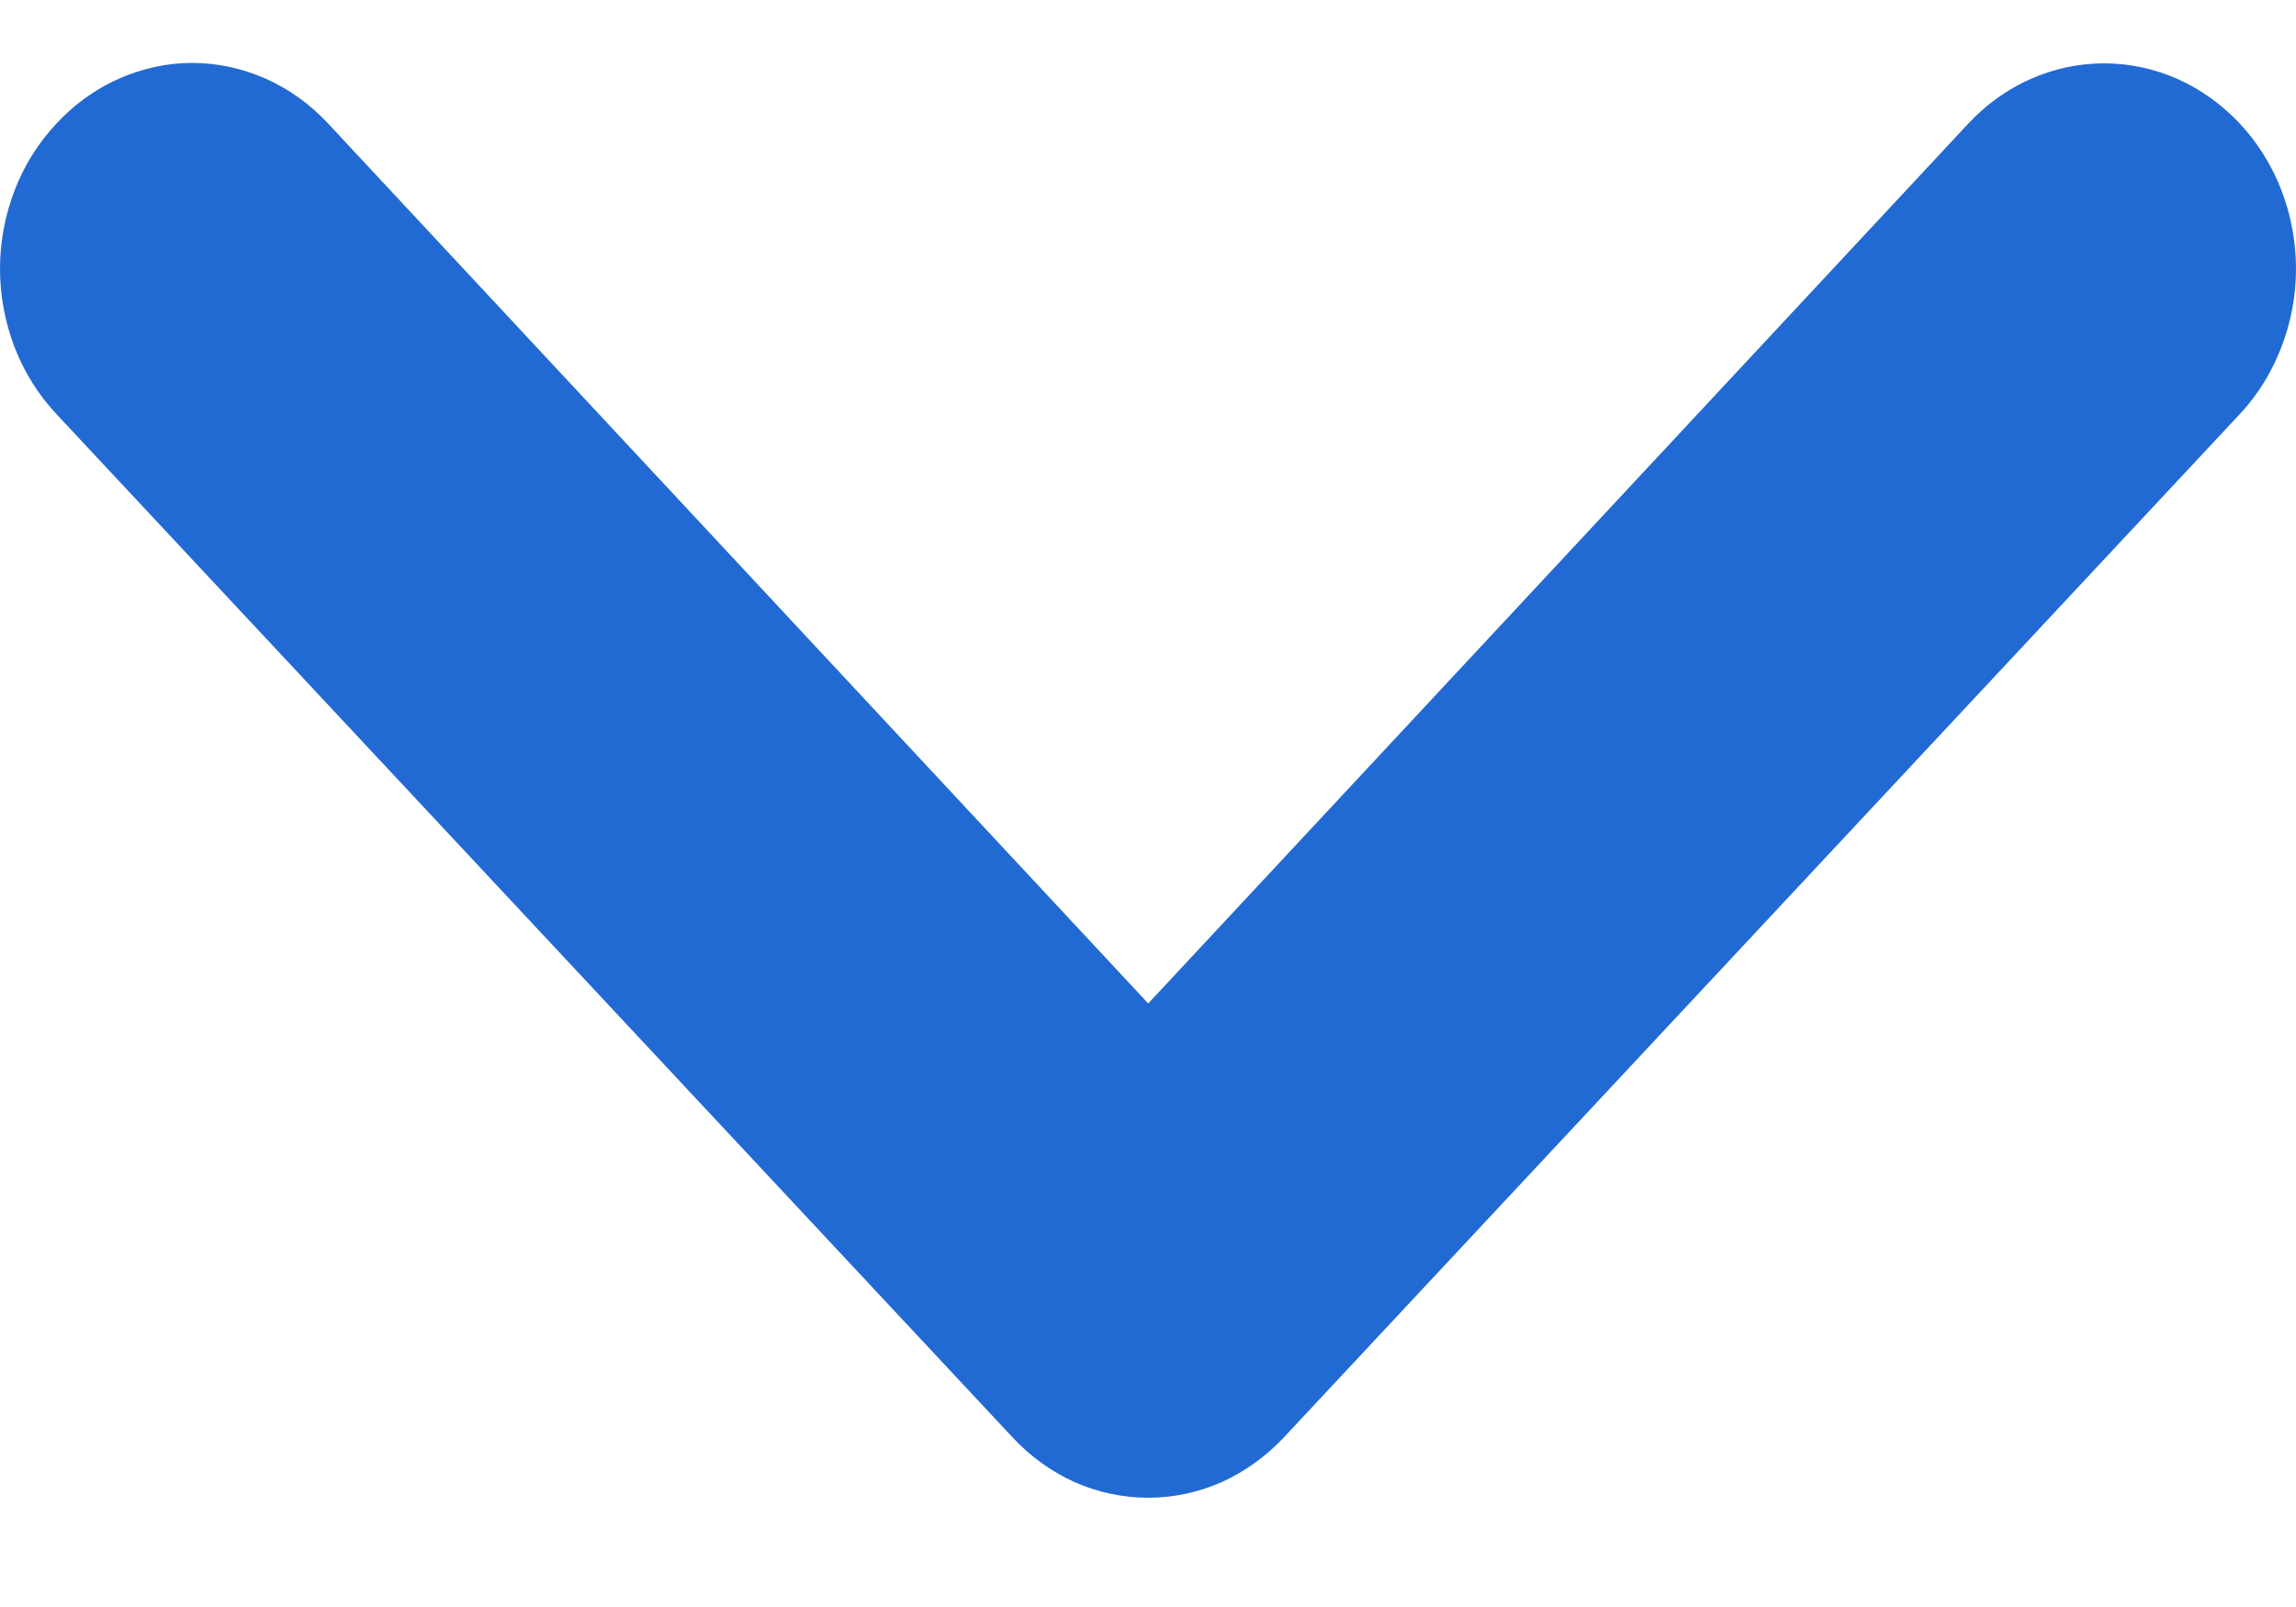 <svg width="10" height="7" viewBox="0 0 10 7" fill="none" xmlns="http://www.w3.org/2000/svg">
<path d="M5.592 6.261L9.755 1.804C9.833 1.721 9.894 1.622 9.936 1.513C9.978 1.405 10 1.288 10 1.171C10 0.933 9.912 0.706 9.755 0.538C9.677 0.455 9.585 0.389 9.484 0.344C9.382 0.299 9.274 0.276 9.164 0.276C8.942 0.276 8.73 0.37 8.573 0.538L5.001 4.371L1.429 0.538C1.351 0.454 1.259 0.388 1.158 0.343C1.056 0.298 0.947 0.274 0.837 0.274C0.728 0.274 0.619 0.298 0.517 0.343C0.416 0.388 0.324 0.454 0.246 0.538C0.168 0.621 0.106 0.719 0.064 0.828C0.022 0.937 -3.40458e-08 1.053 -3.91894e-08 1.171C-4.4333e-08 1.288 0.022 1.405 0.064 1.514C0.106 1.622 0.168 1.721 0.246 1.804L4.41 6.261C4.487 6.344 4.579 6.41 4.68 6.456C4.782 6.501 4.891 6.524 5.001 6.524C5.111 6.524 5.219 6.501 5.321 6.456C5.422 6.41 5.514 6.344 5.592 6.261Z" fill="#226AD3"/>
</svg>
